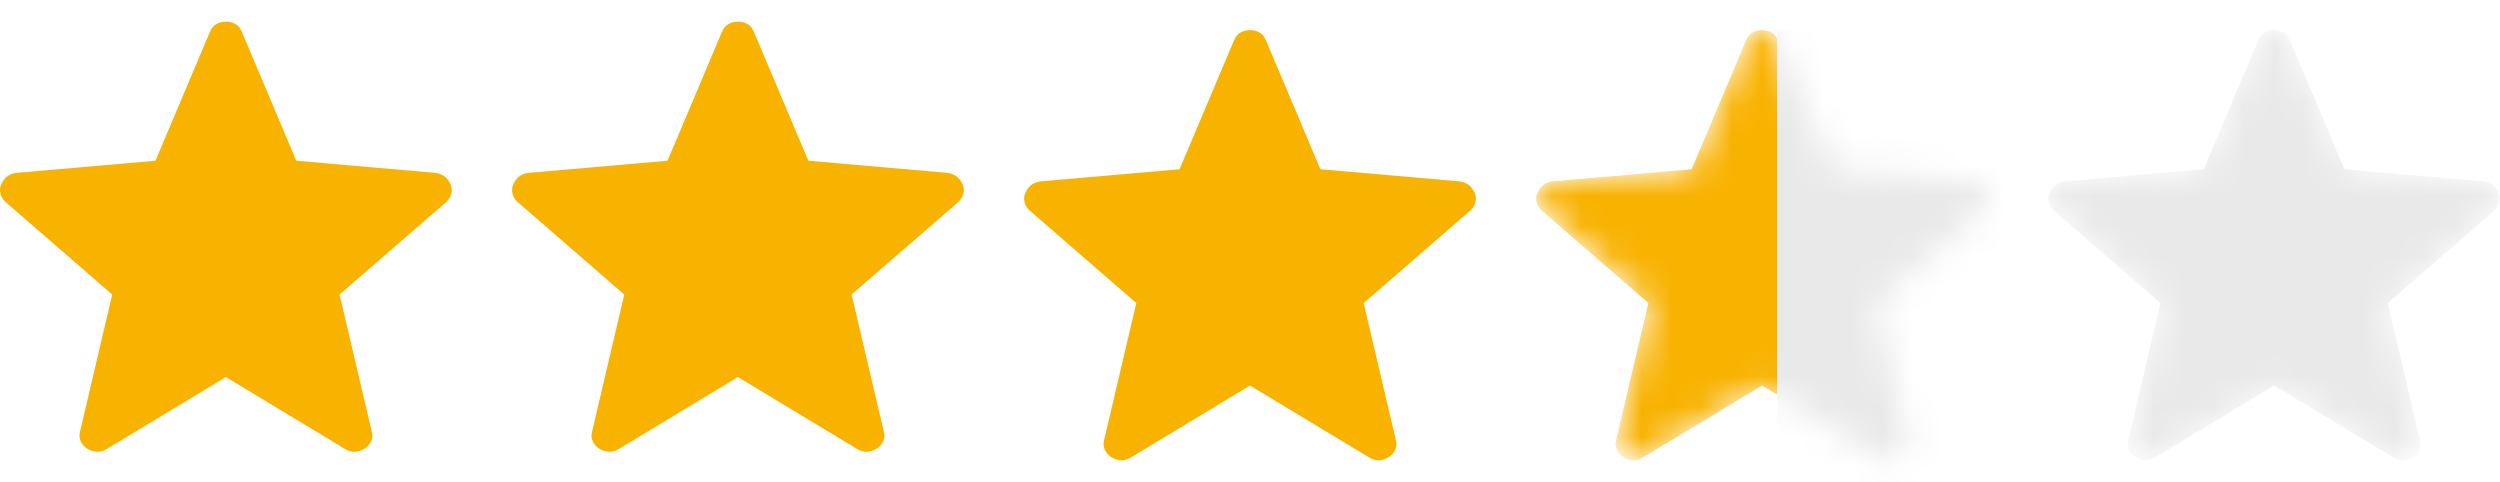 <svg width="83" height="16" viewBox="0 0 83 16" fill="none" xmlns="http://www.w3.org/2000/svg">
<path d="M7.5 12.518L3.511 14.927C3.393 14.985 3.285 15.008 3.184 14.997C3.085 14.986 2.988 14.951 2.893 14.894C2.798 14.835 2.726 14.753 2.678 14.646C2.629 14.539 2.625 14.422 2.665 14.295L3.726 9.778L0.215 6.734C0.116 6.654 0.051 6.557 0.019 6.445C-0.012 6.333 -0.005 6.226 0.04 6.123C0.086 6.021 0.146 5.936 0.222 5.871C0.298 5.807 0.4 5.764 0.529 5.741L5.162 5.336L6.969 1.059C7.019 0.938 7.091 0.851 7.185 0.798C7.278 0.744 7.383 0.718 7.5 0.718C7.616 0.718 7.722 0.744 7.816 0.798C7.911 0.851 7.982 0.938 8.031 1.059L9.837 5.336L14.469 5.741C14.599 5.763 14.702 5.806 14.778 5.872C14.854 5.936 14.915 6.02 14.961 6.123C15.005 6.226 15.012 6.333 14.98 6.445C14.949 6.557 14.884 6.654 14.785 6.734L11.274 9.778L12.335 14.295C12.376 14.42 12.372 14.537 12.323 14.645C12.274 14.752 12.202 14.835 12.107 14.893C12.013 14.951 11.916 14.986 11.816 14.997C11.716 15.008 11.607 14.985 11.49 14.927L7.5 12.518Z" fill="#F8B200"/>
<path d="M24.5 12.518L20.511 14.927C20.393 14.985 20.285 15.008 20.184 14.997C20.085 14.986 19.988 14.951 19.893 14.894C19.798 14.835 19.726 14.753 19.678 14.646C19.629 14.539 19.625 14.422 19.665 14.295L20.726 9.778L17.215 6.734C17.116 6.654 17.051 6.557 17.019 6.445C16.988 6.333 16.995 6.226 17.04 6.123C17.086 6.021 17.146 5.936 17.222 5.871C17.298 5.807 17.4 5.764 17.529 5.741L22.162 5.336L23.969 1.059C24.019 0.938 24.091 0.851 24.184 0.798C24.278 0.744 24.383 0.718 24.5 0.718C24.616 0.718 24.722 0.744 24.816 0.798C24.911 0.851 24.982 0.938 25.031 1.059L26.837 5.336L31.469 5.741C31.599 5.763 31.702 5.806 31.778 5.872C31.854 5.936 31.915 6.02 31.961 6.123C32.005 6.226 32.012 6.333 31.98 6.445C31.949 6.557 31.884 6.654 31.785 6.734L28.274 9.778L29.335 14.295C29.376 14.42 29.372 14.537 29.323 14.645C29.274 14.752 29.202 14.835 29.107 14.893C29.013 14.951 28.916 14.986 28.816 14.997C28.716 15.008 28.607 14.985 28.49 14.927L24.5 12.518Z" fill="#F8B200"/>
<path d="M41.5 12.8L37.511 15.209C37.394 15.267 37.285 15.291 37.184 15.28C37.085 15.268 36.988 15.234 36.893 15.177C36.798 15.118 36.726 15.035 36.678 14.928C36.629 14.821 36.625 14.704 36.664 14.578L37.726 10.061L34.215 7.017C34.116 6.936 34.051 6.84 34.019 6.728C33.988 6.616 33.995 6.508 34.04 6.406C34.086 6.303 34.146 6.219 34.222 6.153C34.298 6.089 34.4 6.046 34.529 6.023L39.162 5.619L40.969 1.342C41.019 1.221 41.091 1.134 41.184 1.08C41.278 1.027 41.383 1 41.5 1C41.616 1 41.722 1.027 41.816 1.08C41.911 1.134 41.982 1.221 42.031 1.342L43.837 5.619L48.469 6.023C48.599 6.045 48.702 6.089 48.778 6.154C48.854 6.219 48.915 6.302 48.961 6.406C49.005 6.508 49.012 6.616 48.98 6.728C48.949 6.84 48.884 6.936 48.785 7.017L45.274 10.061L46.335 14.578C46.376 14.703 46.372 14.819 46.323 14.927C46.274 15.035 46.202 15.117 46.107 15.175C46.013 15.234 45.916 15.269 45.816 15.28C45.716 15.291 45.607 15.267 45.49 15.209L41.5 12.8Z" fill="#F8B200"/>
<mask id="mask0_1866_22287" style="mask-type:alpha" maskUnits="userSpaceOnUse" x="51" y="1" width="15" height="15">
<path d="M58.5 12.8L54.511 15.209C54.394 15.267 54.285 15.291 54.184 15.28C54.085 15.268 53.988 15.234 53.893 15.177C53.798 15.118 53.726 15.035 53.678 14.928C53.629 14.821 53.625 14.704 53.664 14.578L54.726 10.061L51.215 7.017C51.116 6.936 51.051 6.84 51.019 6.728C50.988 6.616 50.995 6.508 51.04 6.406C51.086 6.303 51.146 6.219 51.222 6.153C51.298 6.089 51.4 6.046 51.529 6.023L56.162 5.619L57.969 1.342C58.019 1.221 58.091 1.134 58.184 1.08C58.278 1.027 58.383 1 58.5 1C58.616 1 58.722 1.027 58.816 1.08C58.911 1.134 58.982 1.221 59.031 1.342L60.837 5.619L65.469 6.023C65.599 6.045 65.702 6.089 65.778 6.154C65.854 6.219 65.915 6.302 65.961 6.406C66.005 6.508 66.012 6.616 65.981 6.728C65.949 6.84 65.884 6.936 65.785 7.017L62.274 10.061L63.335 14.578C63.376 14.703 63.372 14.819 63.323 14.927C63.274 15.035 63.202 15.117 63.107 15.175C63.013 15.234 62.916 15.269 62.816 15.28C62.716 15.291 62.607 15.267 62.49 15.209L58.5 12.8Z" fill="#F8B200"/>
</mask>
<g mask="url(#mask0_1866_22287)">
<path d="M58.5 12.8L54.511 15.209C54.394 15.267 54.285 15.291 54.184 15.28C54.085 15.268 53.988 15.234 53.893 15.177C53.798 15.118 53.726 15.035 53.678 14.928C53.629 14.821 53.625 14.704 53.664 14.578L54.726 10.061L51.215 7.017C51.116 6.936 51.051 6.84 51.019 6.728C50.988 6.616 50.995 6.508 51.04 6.406C51.086 6.303 51.146 6.219 51.222 6.153C51.298 6.089 51.4 6.046 51.529 6.023L56.162 5.619L57.969 1.342C58.019 1.221 58.091 1.134 58.184 1.08C58.278 1.027 58.383 1 58.5 1C58.616 1 58.722 1.027 58.816 1.08C58.911 1.134 58.982 1.221 59.031 1.342L60.837 5.619L65.469 6.023C65.599 6.045 65.702 6.089 65.778 6.154C65.854 6.219 65.915 6.302 65.961 6.406C66.005 6.508 66.012 6.616 65.981 6.728C65.949 6.84 65.884 6.936 65.785 7.017L62.274 10.061L63.335 14.578C63.376 14.703 63.372 14.819 63.323 14.927C63.274 15.035 63.202 15.117 63.107 15.175C63.013 15.234 62.916 15.269 62.816 15.28C62.716 15.291 62.607 15.267 62.49 15.209L58.5 12.8Z" fill="#F8B200"/>
<rect x="59" y="1" width="8" height="15" fill="#E9E9E9"/>
</g>
<mask id="mask1_1866_22287" style="mask-type:alpha" maskUnits="userSpaceOnUse" x="68" y="1" width="15" height="15">
<path d="M75.5 12.8L71.511 15.209C71.394 15.267 71.285 15.291 71.184 15.28C71.085 15.268 70.988 15.234 70.893 15.177C70.798 15.118 70.726 15.035 70.678 14.928C70.629 14.821 70.625 14.704 70.665 14.578L71.726 10.061L68.215 7.017C68.116 6.936 68.051 6.84 68.019 6.728C67.988 6.616 67.995 6.508 68.04 6.406C68.086 6.303 68.146 6.219 68.222 6.153C68.298 6.089 68.4 6.046 68.529 6.023L73.162 5.619L74.969 1.342C75.019 1.221 75.091 1.134 75.184 1.08C75.278 1.027 75.383 1 75.5 1C75.616 1 75.722 1.027 75.816 1.08C75.911 1.134 75.982 1.221 76.031 1.342L77.837 5.619L82.469 6.023C82.599 6.045 82.702 6.089 82.778 6.154C82.854 6.219 82.915 6.302 82.961 6.406C83.005 6.508 83.012 6.616 82.981 6.728C82.949 6.84 82.884 6.936 82.785 7.017L79.274 10.061L80.335 14.578C80.376 14.703 80.372 14.819 80.323 14.927C80.274 15.035 80.202 15.117 80.107 15.175C80.013 15.234 79.916 15.269 79.816 15.28C79.716 15.291 79.607 15.267 79.49 15.209L75.5 12.8Z" fill="#F8B200"/>
</mask>
<g mask="url(#mask1_1866_22287)">
<path d="M75.5 12.8L71.511 15.209C71.394 15.267 71.285 15.291 71.184 15.28C71.085 15.268 70.988 15.234 70.893 15.177C70.798 15.118 70.726 15.035 70.678 14.928C70.629 14.821 70.625 14.704 70.665 14.578L71.726 10.061L68.215 7.017C68.116 6.936 68.051 6.84 68.019 6.728C67.988 6.616 67.995 6.508 68.04 6.406C68.086 6.303 68.146 6.219 68.222 6.153C68.298 6.089 68.4 6.046 68.529 6.023L73.162 5.619L74.969 1.342C75.019 1.221 75.091 1.134 75.184 1.08C75.278 1.027 75.383 1 75.5 1C75.616 1 75.722 1.027 75.816 1.08C75.911 1.134 75.982 1.221 76.031 1.342L77.837 5.619L82.469 6.023C82.599 6.045 82.702 6.089 82.778 6.154C82.854 6.219 82.915 6.302 82.961 6.406C83.005 6.508 83.012 6.616 82.981 6.728C82.949 6.84 82.884 6.936 82.785 7.017L79.274 10.061L80.335 14.578C80.376 14.703 80.372 14.819 80.323 14.927C80.274 15.035 80.202 15.117 80.107 15.175C80.013 15.234 79.916 15.269 79.816 15.28C79.716 15.291 79.607 15.267 79.49 15.209L75.5 12.8Z" fill="#E9E9E9"/>
</g>
</svg>
